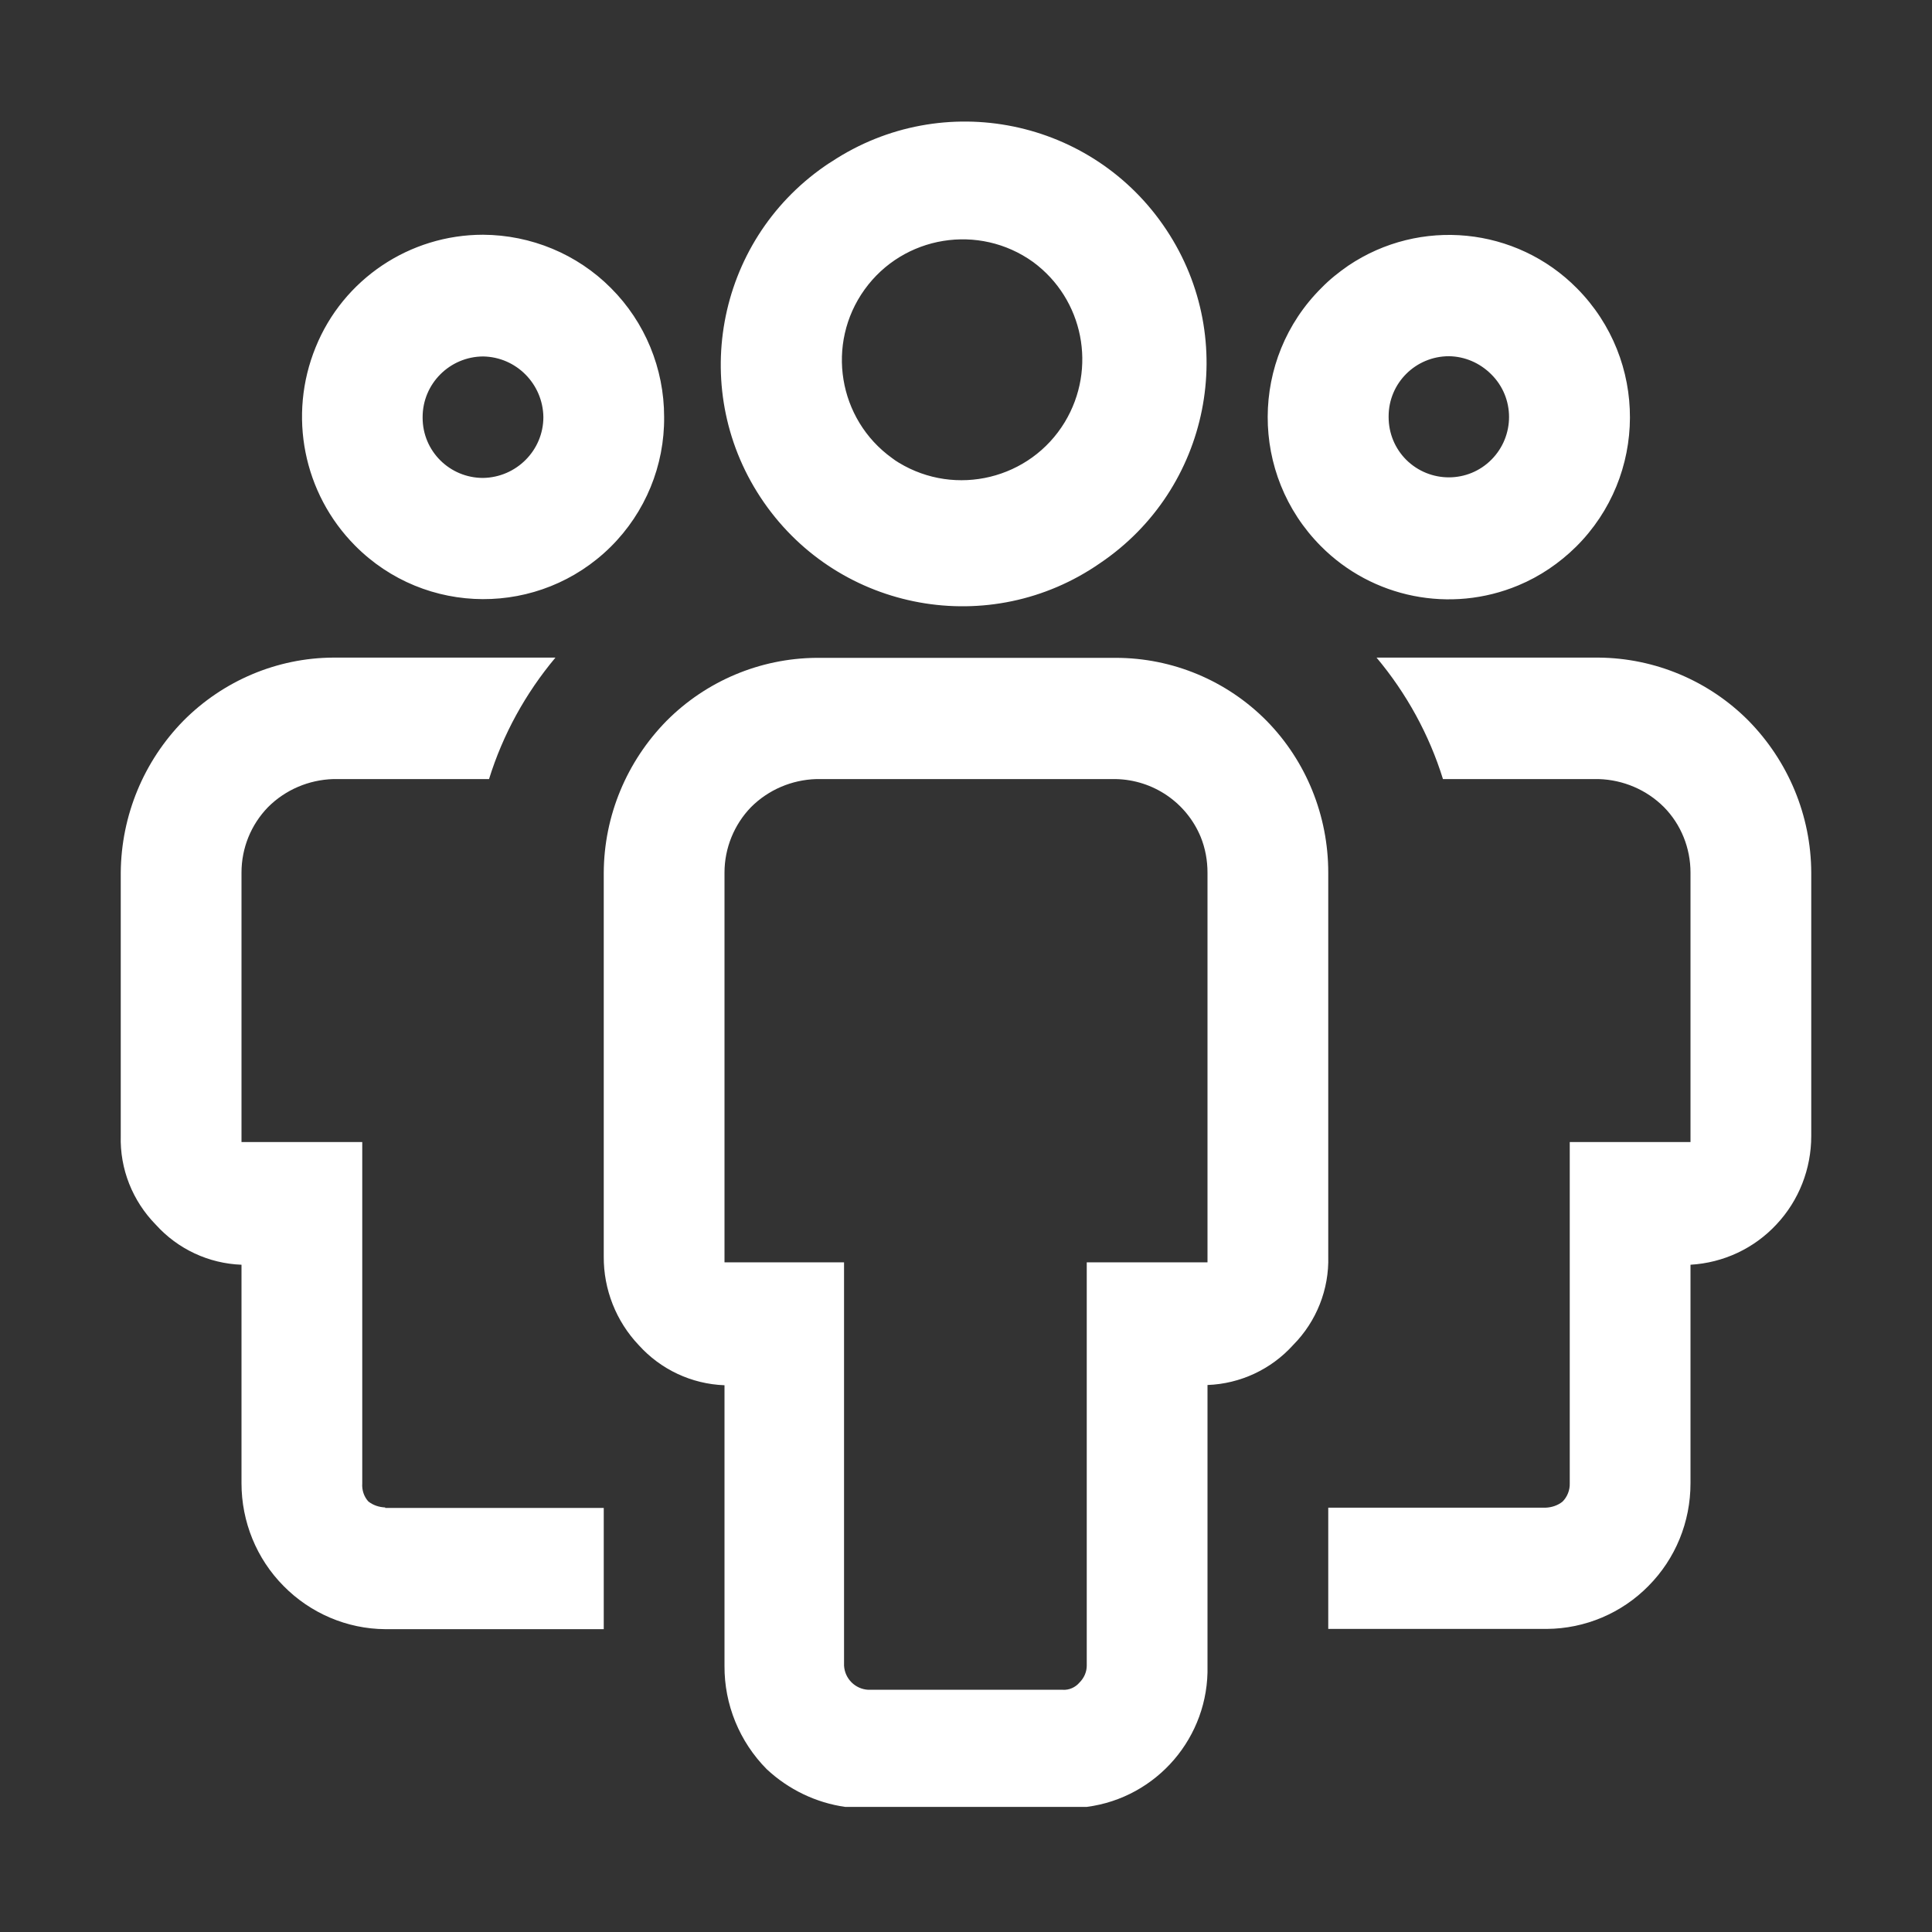 <?xml version="1.0" encoding="UTF-8"?> <svg xmlns="http://www.w3.org/2000/svg" xmlns:xlink="http://www.w3.org/1999/xlink" version="1.1" id="Layer_1" x="0px" y="0px" viewBox="0 0 800 800" style="enable-background:new 0 0 800 800;" xml:space="preserve"><rect x="0" y="0" width="800" height="800" fill="#333333" stroke="none"/> <style type="text/css"> .st0{fill-rule:evenodd;clip-rule:evenodd;fill:#FFFFFF;} </style> <path class="st0" d="M455.5,233.2c-45.4,31.5-107.7,20.2-139.2-25.2s-20.2-107.7,25.2-139.2c1-0.7,1.9-1.3,2.9-1.9 c46.1-30.4,108.1-17.8,138.6,28.3C513.3,140.9,501,202.5,455.5,233.2L455.5,233.2z M427.8,108.5c-22.4-16.1-53.7-11-69.8,11.4 c-16.1,22.4-11,53.7,11.4,69.8c0.9,0.7,1.8,1.3,2.8,1.9c23.6,14.3,54.4,6.8,68.7-16.8C454.3,152.6,448.7,123.9,427.8,108.5 L427.8,108.5z M558.3,110c29.7-20,69.5-16.1,94.7,9.4c29.4,29.7,29.2,77.6-0.4,107c-6.9,6.8-15,12.3-23.9,16 c-28,11.7-60.4,5.3-81.8-16.3c-29.4-29.6-29.3-77.5,0.3-106.9C550.6,115.7,554.4,112.7,558.3,110L558.3,110z M582.3,190.4 c9.8,9.7,25.6,9.7,35.3-0.1s9.7-25.6-0.1-35.3c-4.7-4.7-10.9-7.4-17.5-7.5c-13.8,0-25,11.1-25,24.9c0,0.1,0,0.2,0,0.3 C575,179.4,577.6,185.7,582.3,190.4L582.3,190.4z M159.5,624.4H250v50.2h-90.5c-15.8-0.1-31-6.6-42.1-17.9 c-11.2-11.3-17.4-26.6-17.4-42.5v-90.5c-13.6-0.5-26.4-6.5-35.5-16.6c-9.6-9.8-14.9-23-14.5-36.8V361.3c0.2-23.6,9.5-46.1,26-62.9 c16.4-16.5,38.7-26,62-26.1h92c-12.4,14.8-21.8,31.9-27.5,50.3H138c-10.1,0.3-19.8,4.4-27,11.6c-7.1,7.3-11,17-11,27.1v111.6h50 v141.3c-0.2,2.8,0.7,5.5,2.5,7.5c2,1.6,4.5,2.4,7,2.5V624.4z M524.5,298.5c-16.5-16.7-39-26.1-62.5-26.1H338 c-23.3,0.2-45.6,9.6-62,26.1c-16.5,16.8-25.9,39.3-26,62.9v158.9c-0.1,13.6,5.1,26.8,14.5,36.7c9.1,10.1,21.9,16.1,35.5,16.6v116.2 c-0.1,16,6.2,31.4,17.5,42.8c9,8.4,20.4,13.9,32.5,15.6h100c29.1-3.8,50.7-29,50-58.4V573.5c13.6-0.5,26.4-6.5,35.5-16.6 c9.6-9.7,14.9-23,14.5-36.7V361.3C550,337.8,540.9,315.2,524.5,298.5L524.5,298.5z M500,522.7h-50v167c0,2.6-1.1,5.1-3,7 c-1.7,2-4.3,3.2-7,3h-80.5c-5.4-0.3-9.7-4.6-10-10v-167H300V361.3c0-10.1,4-19.9,11-27.1c7.2-7.2,16.9-11.3,27-11.6h124 c15.5,0.3,29.3,9.7,35.2,24c1.9,4.7,2.8,9.7,2.8,14.8V522.7L500,522.7z M640.5,674.5H550v-50.2h90c2.5-0.1,5-0.9,7-2.5 c2-2,3.1-4.8,3-7.6V472.9h50V361.3c0-10.1-3.9-19.9-11-27.1c-7.2-7.2-16.9-11.3-27-11.6h-64.5c-5.7-18.4-15.1-35.5-27.5-50.3h92 c23.3,0.2,45.6,9.6,62,26.1c16.5,16.8,25.9,39.3,26,62.9v109.1c0,13.6-5.1,26.7-14.4,36.6c-9.3,10-22,15.9-35.6,16.7v90.5 c0,16-6.2,31.2-17.4,42.5C671.5,668,656.3,674.4,640.5,674.5L640.5,674.5z M200,97.2c-30.4,0-57.9,18.4-69.3,46.6 c-11.5,28.2-5.1,60.5,16.3,82.1c29.1,29.4,76.5,29.6,105.9,0.5c14.3-14.2,22.3-33.6,22.1-53.8c0-20-7.9-39.2-22-53.3 C239,105.2,219.9,97.3,200,97.2z M200,197.9c-13.8,0-25-11.1-25-24.9c0-0.1,0-0.2,0-0.3c0-13.8,11.2-25,25-25.1 c13.8,0.2,24.8,11.4,25,25.1C225,186.5,213.8,197.7,200,197.9z"></path> </svg> 